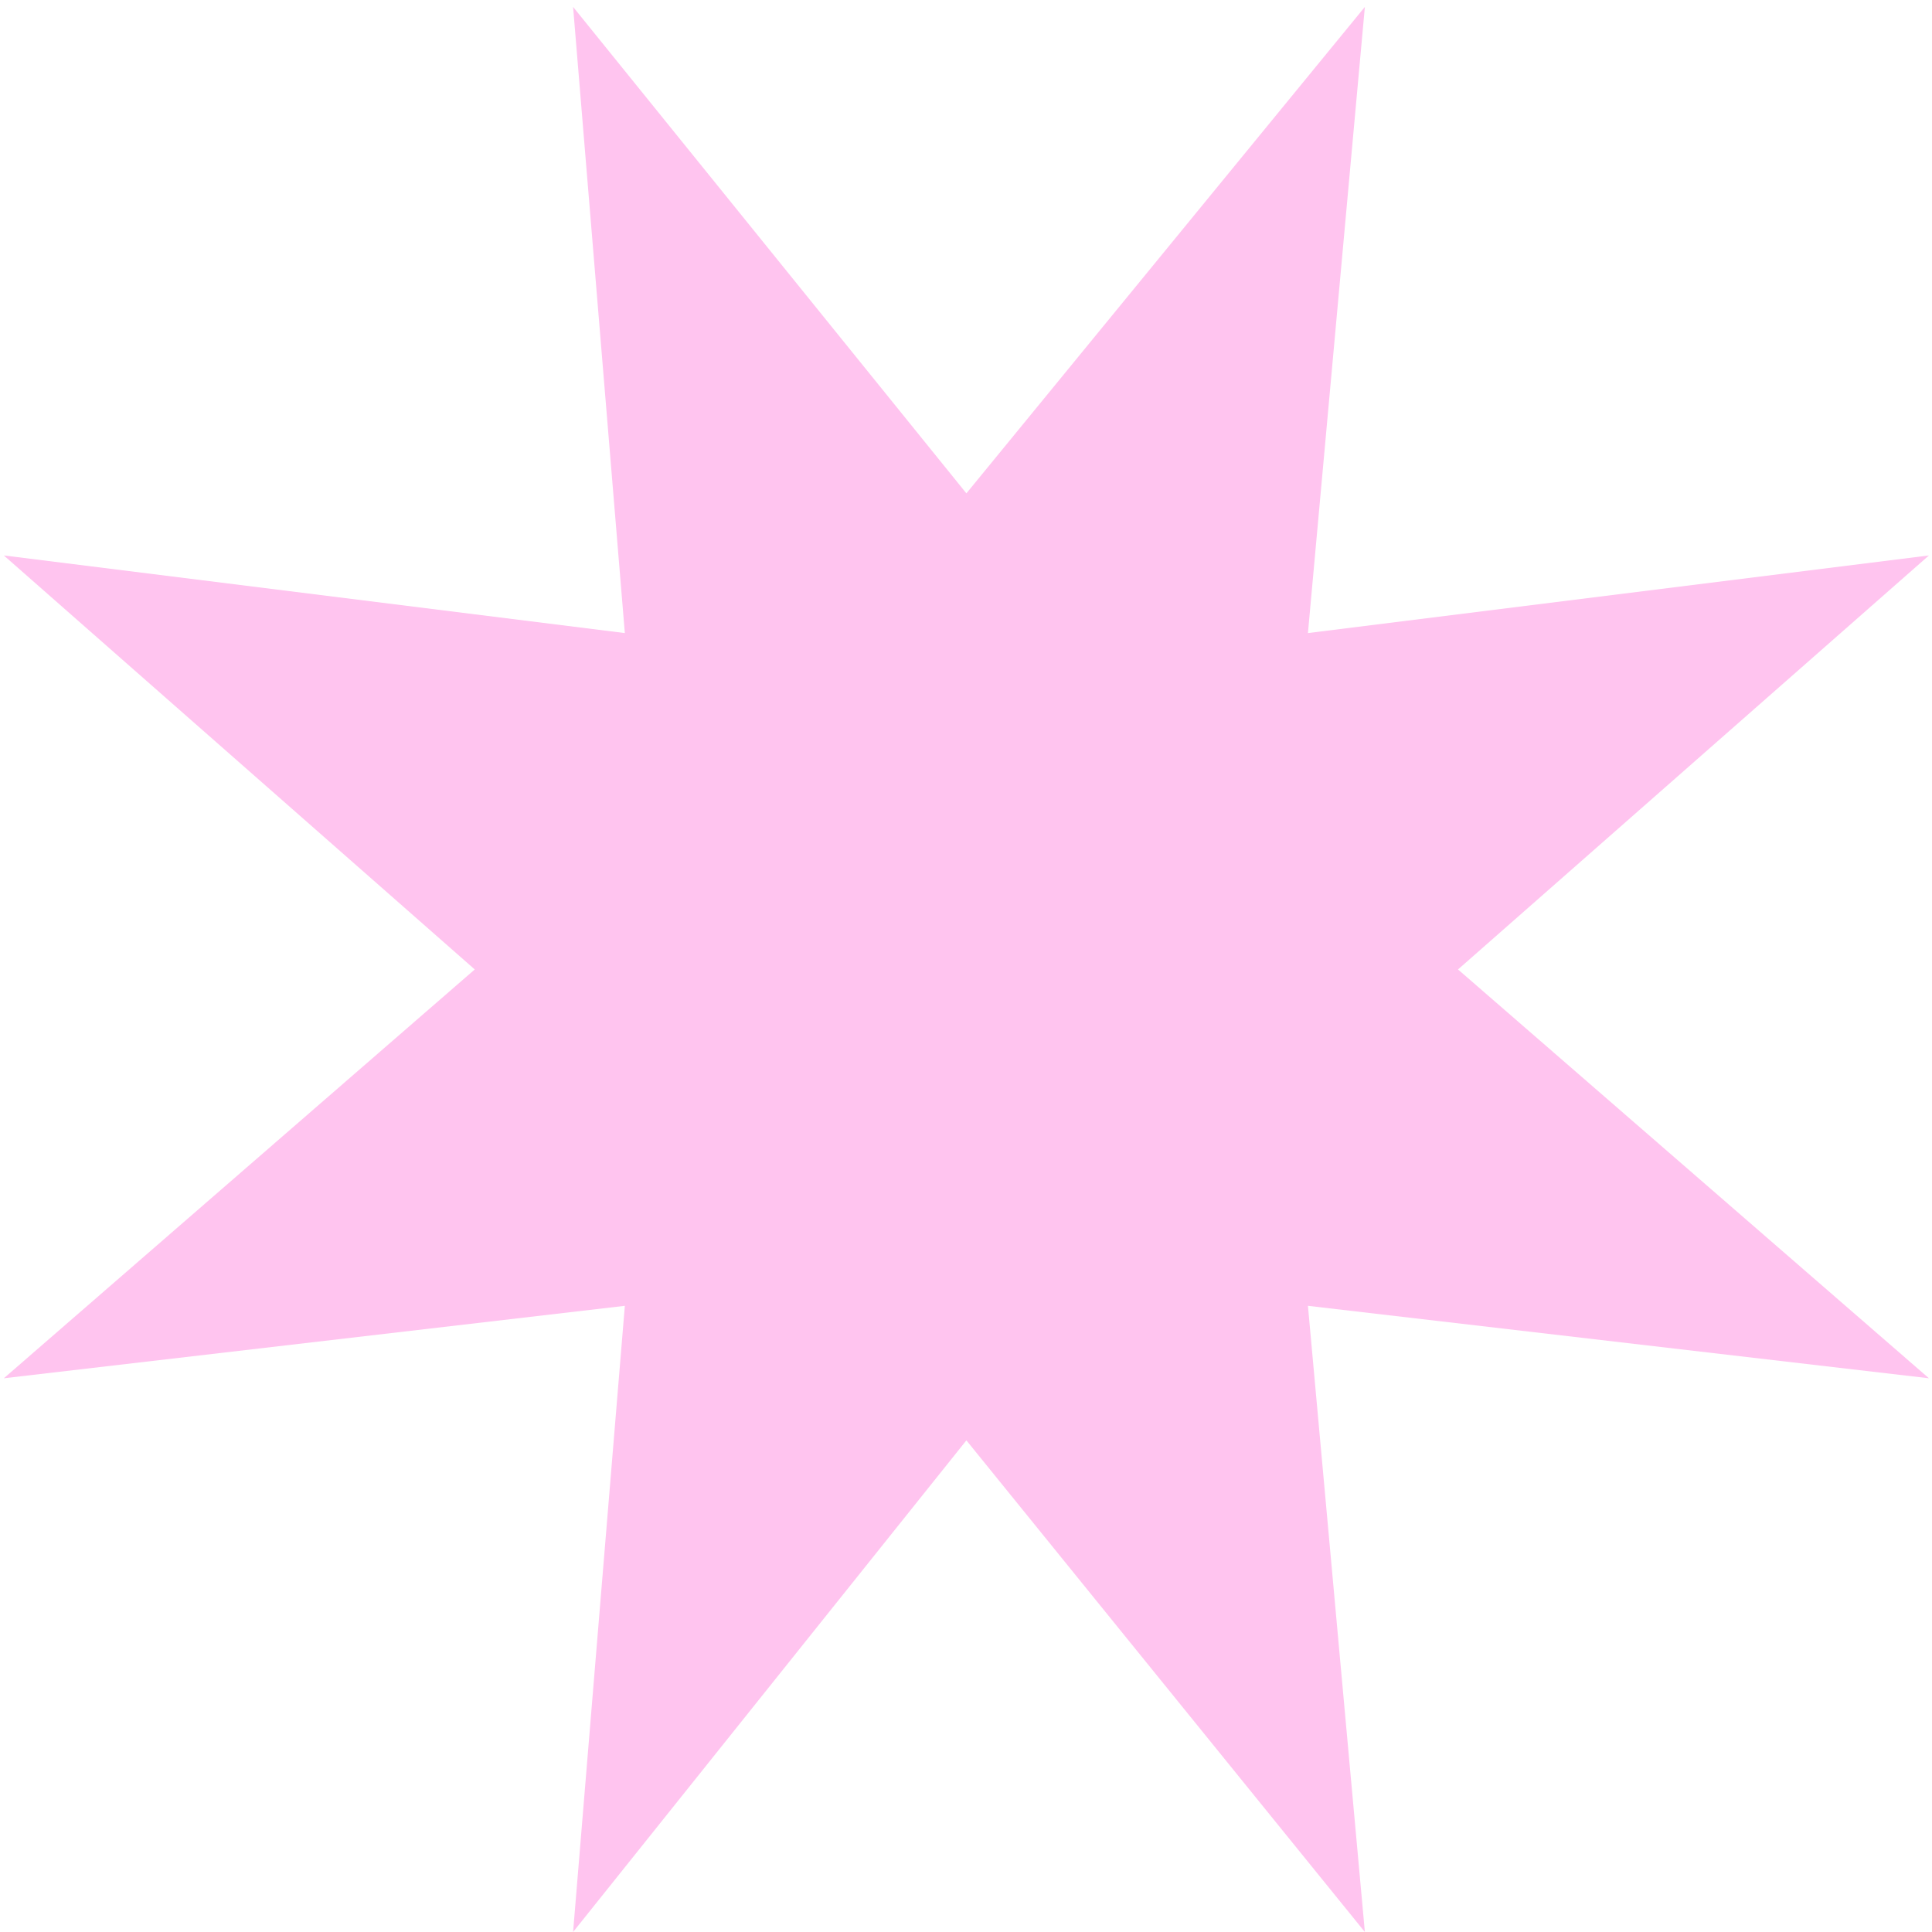 <svg xmlns="http://www.w3.org/2000/svg" width="224" height="224" viewBox="0 0 224 224" fill="none"><path d="M66.445 224L72.445 151.4L0.445 159.8L55.044 112.4L0.445 64.4L72.445 73.4L66.445 0.8L112.045 57.2L158.245 0.8L151.645 73.4L223.645 64.4L169.045 112.4L223.645 159.8L151.645 151.4L158.245 224L112.045 167L66.445 224Z" fill="#FFC4EF"></path></svg>